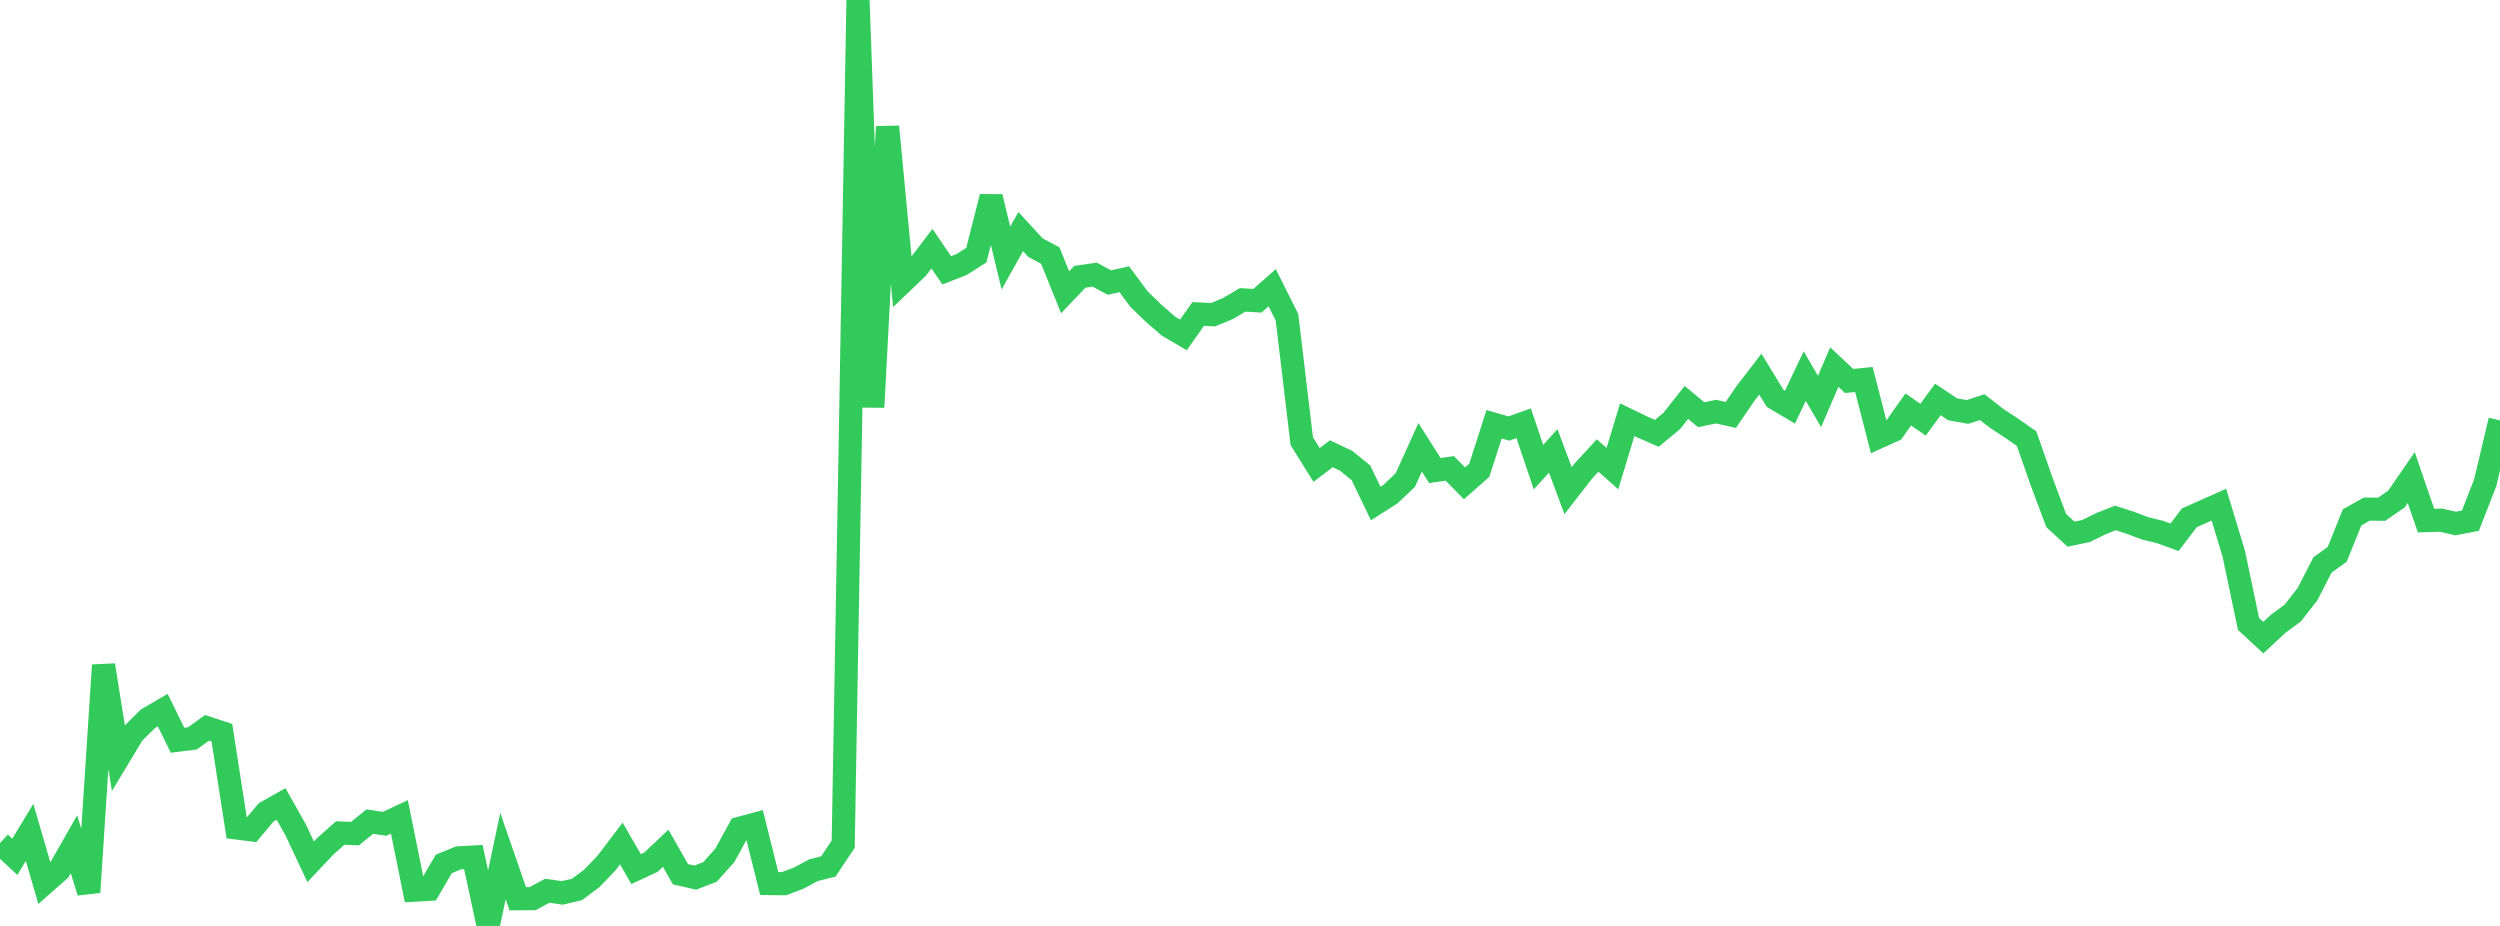 <?xml version="1.0" standalone="no"?>
<!DOCTYPE svg PUBLIC "-//W3C//DTD SVG 1.1//EN" "http://www.w3.org/Graphics/SVG/1.1/DTD/svg11.dtd">

<svg width="135" height="50" viewBox="0 0 135 50" preserveAspectRatio="none" 
  xmlns="http://www.w3.org/2000/svg"
  xmlns:xlink="http://www.w3.org/1999/xlink">


<polyline points="0.0, 45.525 0.799, 46.267 1.598, 44.95 2.396, 47.695 3.195, 46.991 3.994, 45.591 4.793, 48.177 5.592, 35.918 6.391, 40.928 7.189, 39.604 7.988, 38.813 8.787, 38.346 9.586, 39.972 10.385, 39.874 11.183, 39.303 11.982, 39.566 12.781, 44.71 13.58, 44.811 14.379, 43.862 15.178, 43.413 15.976, 44.833 16.775, 46.538 17.574, 45.691 18.373, 44.983 19.172, 45.016 19.97, 44.366 20.769, 44.487 21.568, 44.112 22.367, 48.07 23.166, 48.023 23.964, 46.652 24.763, 46.325 25.562, 46.28 26.361, 50.0 27.16, 46.227 27.959, 48.532 28.757, 48.527 29.556, 48.099 30.355, 48.217 31.154, 48.032 31.953, 47.437 32.751, 46.603 33.55, 45.55 34.349, 46.931 35.148, 46.56 35.947, 45.803 36.746, 47.209 37.544, 47.392 38.343, 47.082 39.142, 46.186 39.941, 44.728 40.74, 44.513 41.538, 47.711 42.337, 47.719 43.136, 47.416 43.935, 46.988 44.734, 46.787 45.533, 45.584 46.331, 0.0 47.13, 21.988 47.929, 6.841 48.728, 15.24 49.527, 14.477 50.325, 13.428 51.124, 14.598 51.923, 14.286 52.722, 13.779 53.521, 10.631 54.32, 13.933 55.118, 12.505 55.917, 13.373 56.716, 13.8 57.515, 15.782 58.314, 14.947 59.112, 14.831 59.911, 15.26 60.71, 15.078 61.509, 16.155 62.308, 16.928 63.107, 17.62 63.905, 18.084 64.704, 16.953 65.503, 16.996 66.302, 16.665 67.101, 16.193 67.899, 16.241 68.698, 15.537 69.497, 17.131 70.296, 23.825 71.095, 25.108 71.893, 24.503 72.692, 24.881 73.491, 25.534 74.29, 27.192 75.089, 26.681 75.888, 25.92 76.686, 24.156 77.485, 25.41 78.284, 25.292 79.083, 26.1 79.882, 25.394 80.68, 22.91 81.479, 23.139 82.278, 22.855 83.077, 25.222 83.876, 24.349 84.675, 26.495 85.473, 25.466 86.272, 24.596 87.071, 25.305 87.87, 22.662 88.669, 23.052 89.467, 23.399 90.266, 22.741 91.065, 21.731 91.864, 22.395 92.663, 22.228 93.462, 22.407 94.26, 21.242 95.059, 20.202 95.858, 21.513 96.657, 21.988 97.456, 20.31 98.254, 21.68 99.053, 19.821 99.852, 20.573 100.651, 20.493 101.45, 23.599 102.249, 23.237 103.047, 22.112 103.846, 22.663 104.645, 21.571 105.444, 22.103 106.243, 22.245 107.041, 21.985 107.84, 22.606 108.639, 23.13 109.438, 23.688 110.237, 25.976 111.036, 28.11 111.834, 28.844 112.633, 28.677 113.432, 28.287 114.231, 27.968 115.03, 28.226 115.828, 28.53 116.627, 28.723 117.426, 29.013 118.225, 27.963 119.024, 27.605 119.822, 27.251 120.621, 29.888 121.42, 33.694 122.219, 34.431 123.018, 33.688 123.817, 33.097 124.615, 32.068 125.414, 30.509 126.213, 29.927 127.012, 27.939 127.811, 27.491 128.609, 27.499 129.408, 26.949 130.207, 25.79 131.006, 28.113 131.805, 28.087 132.604, 28.269 133.402, 28.116 134.201, 26.069 135.0, 22.702" fill="none" stroke="#32ca5b" stroke-width="1.25"/>

</svg>